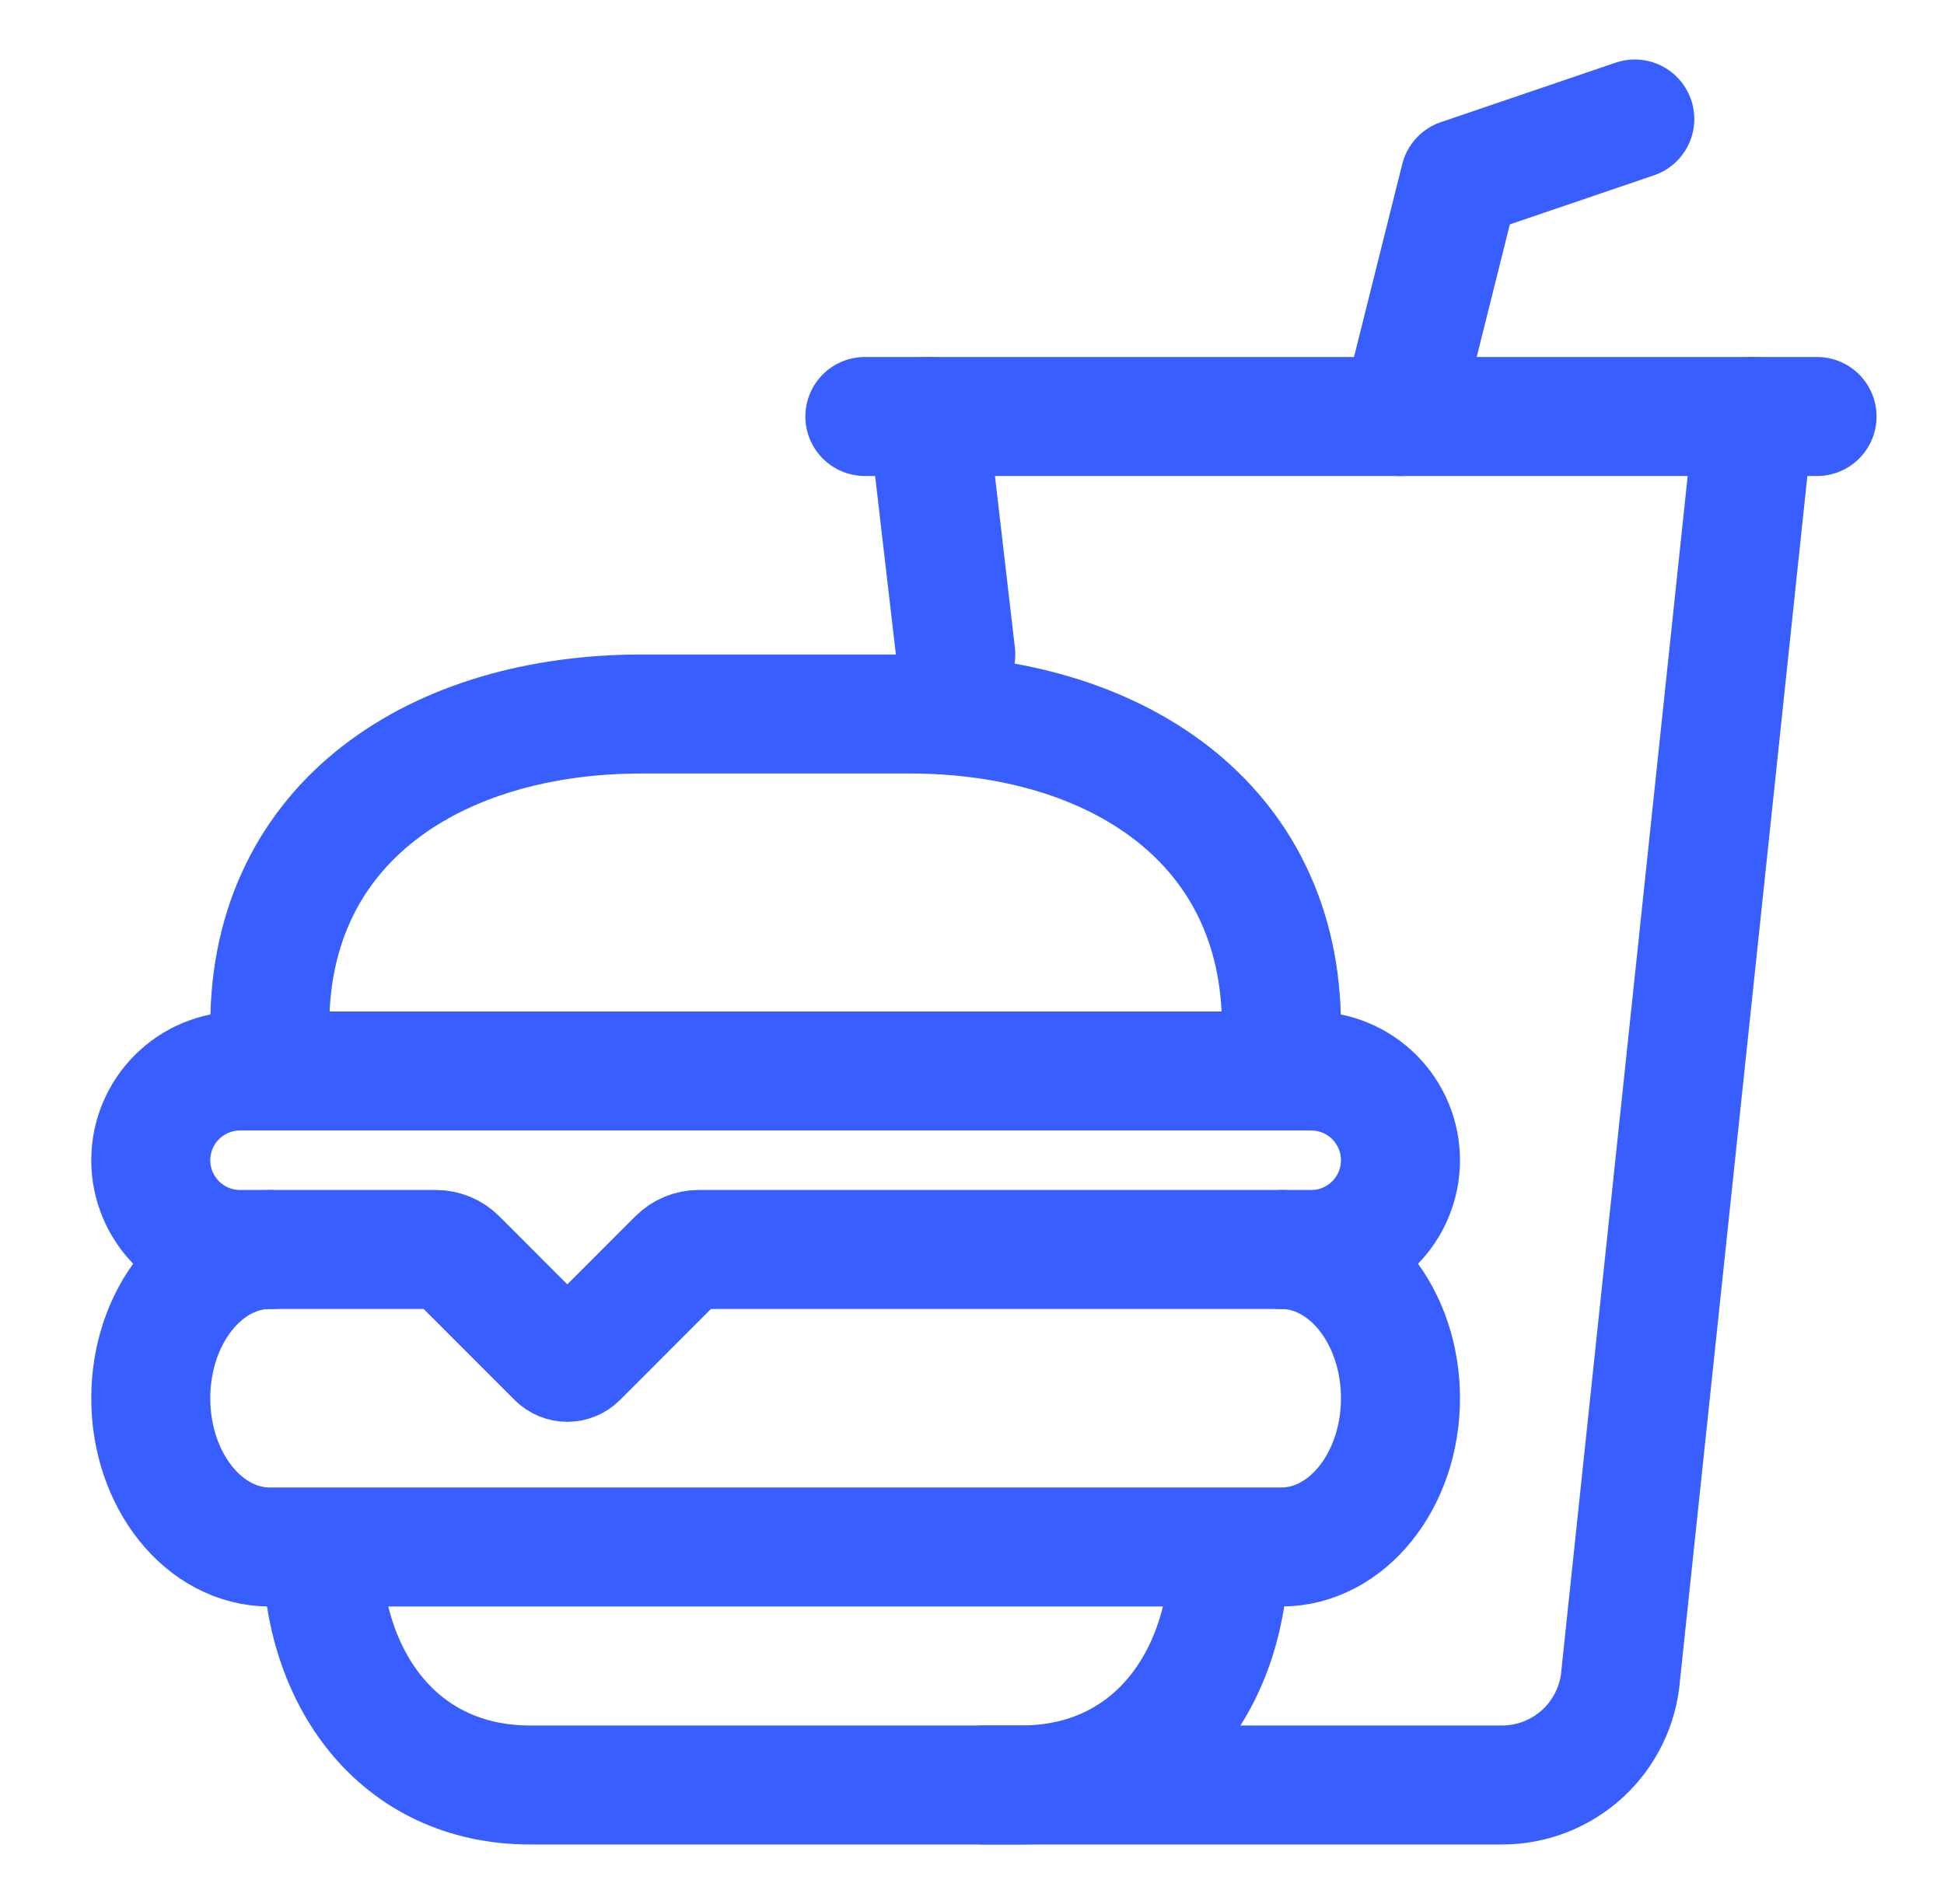 <svg width="49" height="48" viewBox="0 0 49 48" fill="none" xmlns="http://www.w3.org/2000/svg">
<path d="M30.987 39C30.987 42.314 29.051 45 25.737 45H13.362C10.048 45 8.112 42.314 8.112 39M32.3 31.5C33.956 31.5 35.3 33.179 35.3 35.25C35.3 37.321 33.956 39 32.3 39H6.8C5.143 39 3.8 37.321 3.8 35.25C3.8 33.179 5.143 31.5 6.8 31.5" stroke="#385EFF" stroke-width="3" stroke-miterlimit="10" stroke-linecap="round"/>
<path d="M6.8 25.875V25.854C6.8 20.698 11.019 18 16.175 18H22.925C28.081 18 32.3 20.719 32.3 25.875V25.854M23.394 10.5L24.091 16.497M33.05 31.5H17.61C17.412 31.5 17.221 31.579 17.08 31.719L14.565 34.235C14.53 34.27 14.489 34.297 14.443 34.316C14.398 34.335 14.349 34.345 14.3 34.345C14.251 34.345 14.202 34.335 14.156 34.316C14.111 34.297 14.069 34.27 14.034 34.235L11.519 31.719C11.379 31.579 11.188 31.5 10.989 31.5H6.05C5.453 31.5 4.881 31.263 4.459 30.841C4.037 30.419 3.8 29.847 3.8 29.25C3.8 28.653 4.037 28.081 4.459 27.659C4.881 27.237 5.453 27 6.05 27H33.05C33.647 27 34.219 27.237 34.641 27.659C35.063 28.081 35.3 28.653 35.3 29.25C35.3 29.847 35.063 30.419 34.641 30.841C34.219 31.263 33.647 31.5 33.05 31.5Z" stroke="#385EFF" stroke-width="3" stroke-miterlimit="10" stroke-linecap="round"/>
<path d="M24.8 45H37.86C38.617 45 39.346 44.714 39.901 44.199C40.455 43.684 40.795 42.979 40.852 42.224L44.206 10.5" stroke="#385EFF" stroke-width="3" stroke-miterlimit="10" stroke-linecap="round"/>
<path d="M35.3 10.5L36.8 4.5L41.206 3" stroke="#385EFF" stroke-width="3" stroke-linecap="round" stroke-linejoin="round"/>
<path d="M21.8 10.5H45.8" stroke="#385EFF" stroke-width="3" stroke-miterlimit="10" stroke-linecap="round"/>
</svg>
